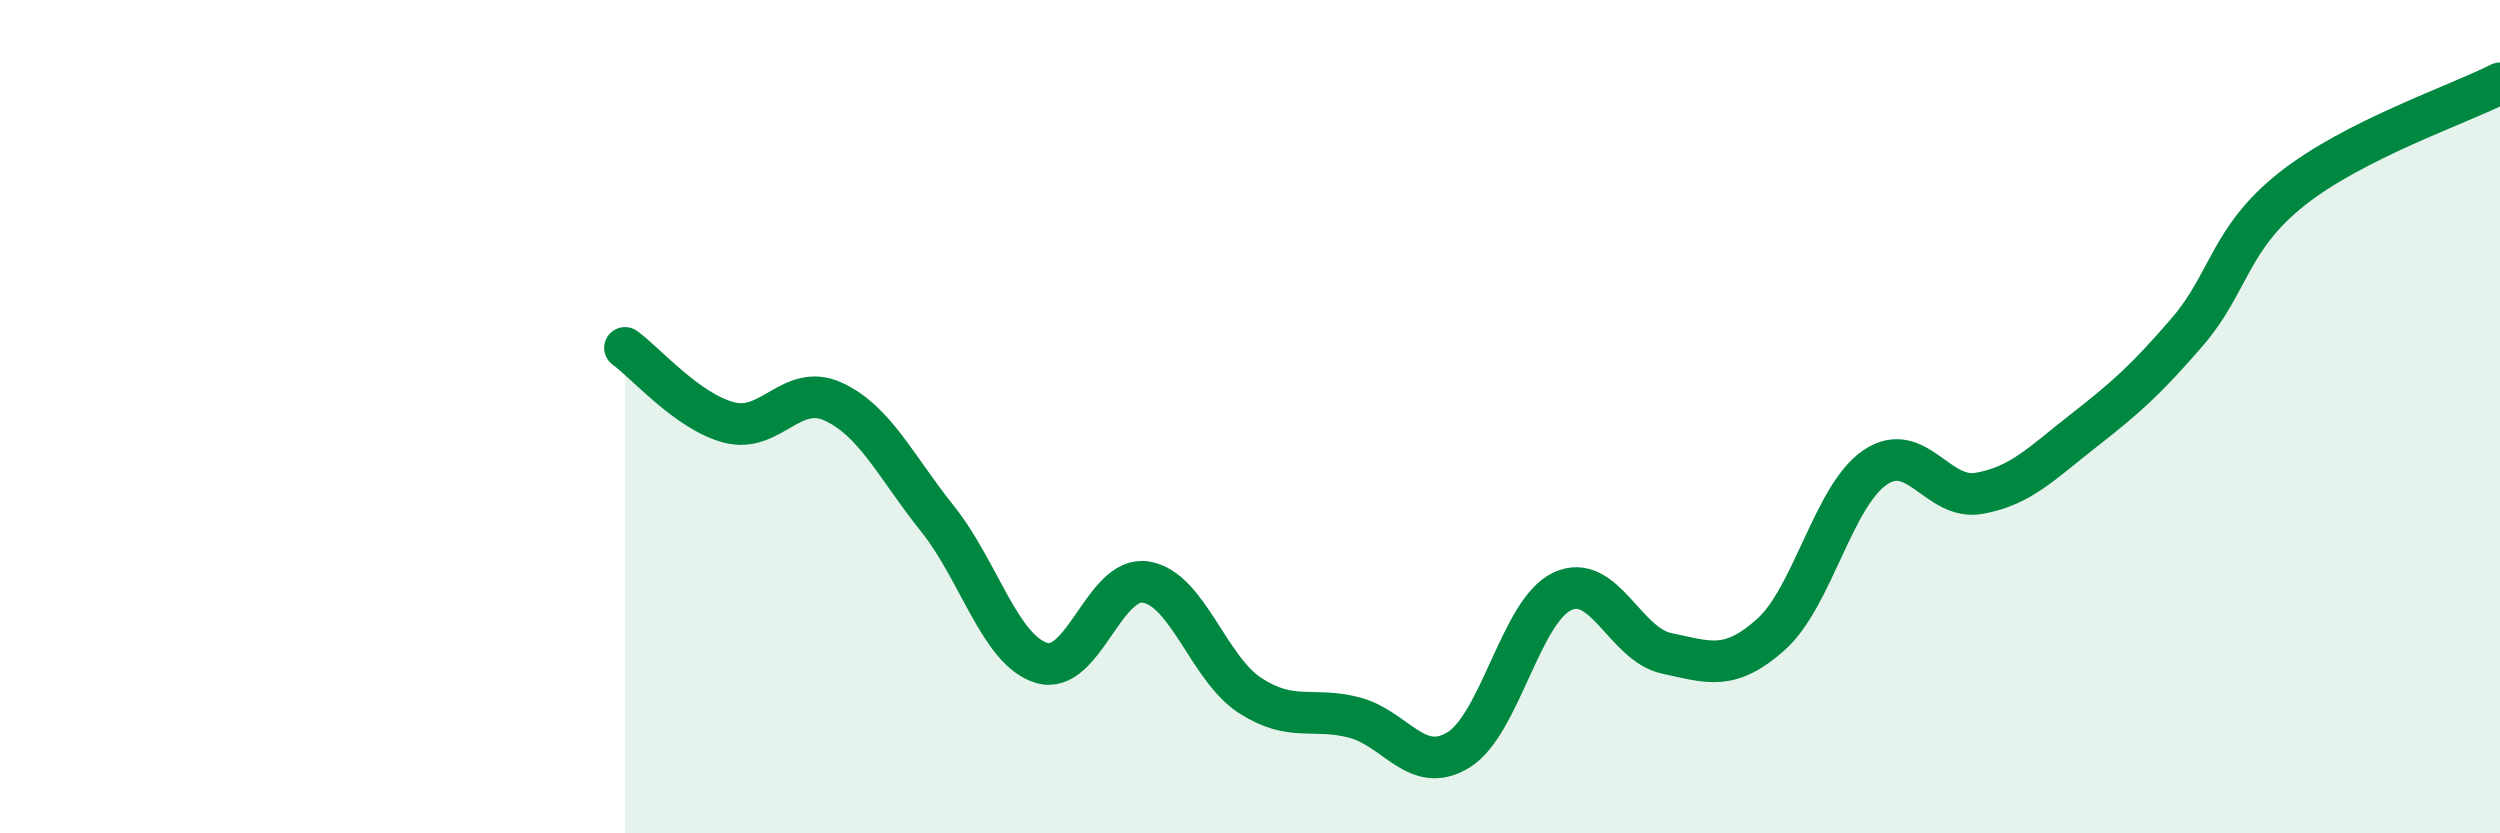 
    <svg width="60" height="20" viewBox="0 0 60 20" xmlns="http://www.w3.org/2000/svg">
      <path
        d="M 15,8.35 C 15.5,8.71 16.5,9.88 17.5,10.14 C 18.5,10.4 19,9.18 20,9.64 C 21,10.1 21.5,11.2 22.5,12.45 C 23.5,13.7 24,15.61 25,15.91 C 26,16.21 26.5,13.81 27.5,13.97 C 28.5,14.13 29,16.04 30,16.69 C 31,17.34 31.5,16.96 32.5,17.22 C 33.5,17.48 34,18.61 35,18 C 36,17.39 36.5,14.65 37.5,14.19 C 38.5,13.73 39,15.47 40,15.68 C 41,15.89 41.5,16.12 42.5,15.23 C 43.5,14.34 44,11.9 45,11.22 C 46,10.54 46.5,12.02 47.5,11.84 C 48.5,11.66 49,11.12 50,10.34 C 51,9.56 51.5,9.12 52.5,7.96 C 53.5,6.8 53.5,5.73 55,4.54 C 56.5,3.35 59,2.51 60,2L60 20L15 20Z"
        fill="#008740"
        opacity="0.1"
        stroke-linecap="round"
        stroke-linejoin="round"
      />
      <path
        d="M 15,8.35 C 15.5,8.71 16.5,9.88 17.5,10.14 C 18.5,10.4 19,9.18 20,9.64 C 21,10.1 21.5,11.2 22.5,12.45 C 23.5,13.7 24,15.61 25,15.91 C 26,16.21 26.5,13.81 27.5,13.97 C 28.5,14.13 29,16.04 30,16.69 C 31,17.34 31.5,16.96 32.5,17.22 C 33.5,17.48 34,18.61 35,18 C 36,17.39 36.5,14.65 37.5,14.19 C 38.5,13.73 39,15.47 40,15.68 C 41,15.89 41.5,16.12 42.5,15.23 C 43.5,14.34 44,11.9 45,11.22 C 46,10.54 46.5,12.02 47.5,11.84 C 48.5,11.66 49,11.12 50,10.34 C 51,9.56 51.5,9.12 52.5,7.96 C 53.5,6.8 53.5,5.73 55,4.54 C 56.5,3.35 59,2.51 60,2"
        stroke="#008740"
        stroke-width="1"
        fill="none"
        stroke-linecap="round"
        stroke-linejoin="round"
      />
    </svg>
  
